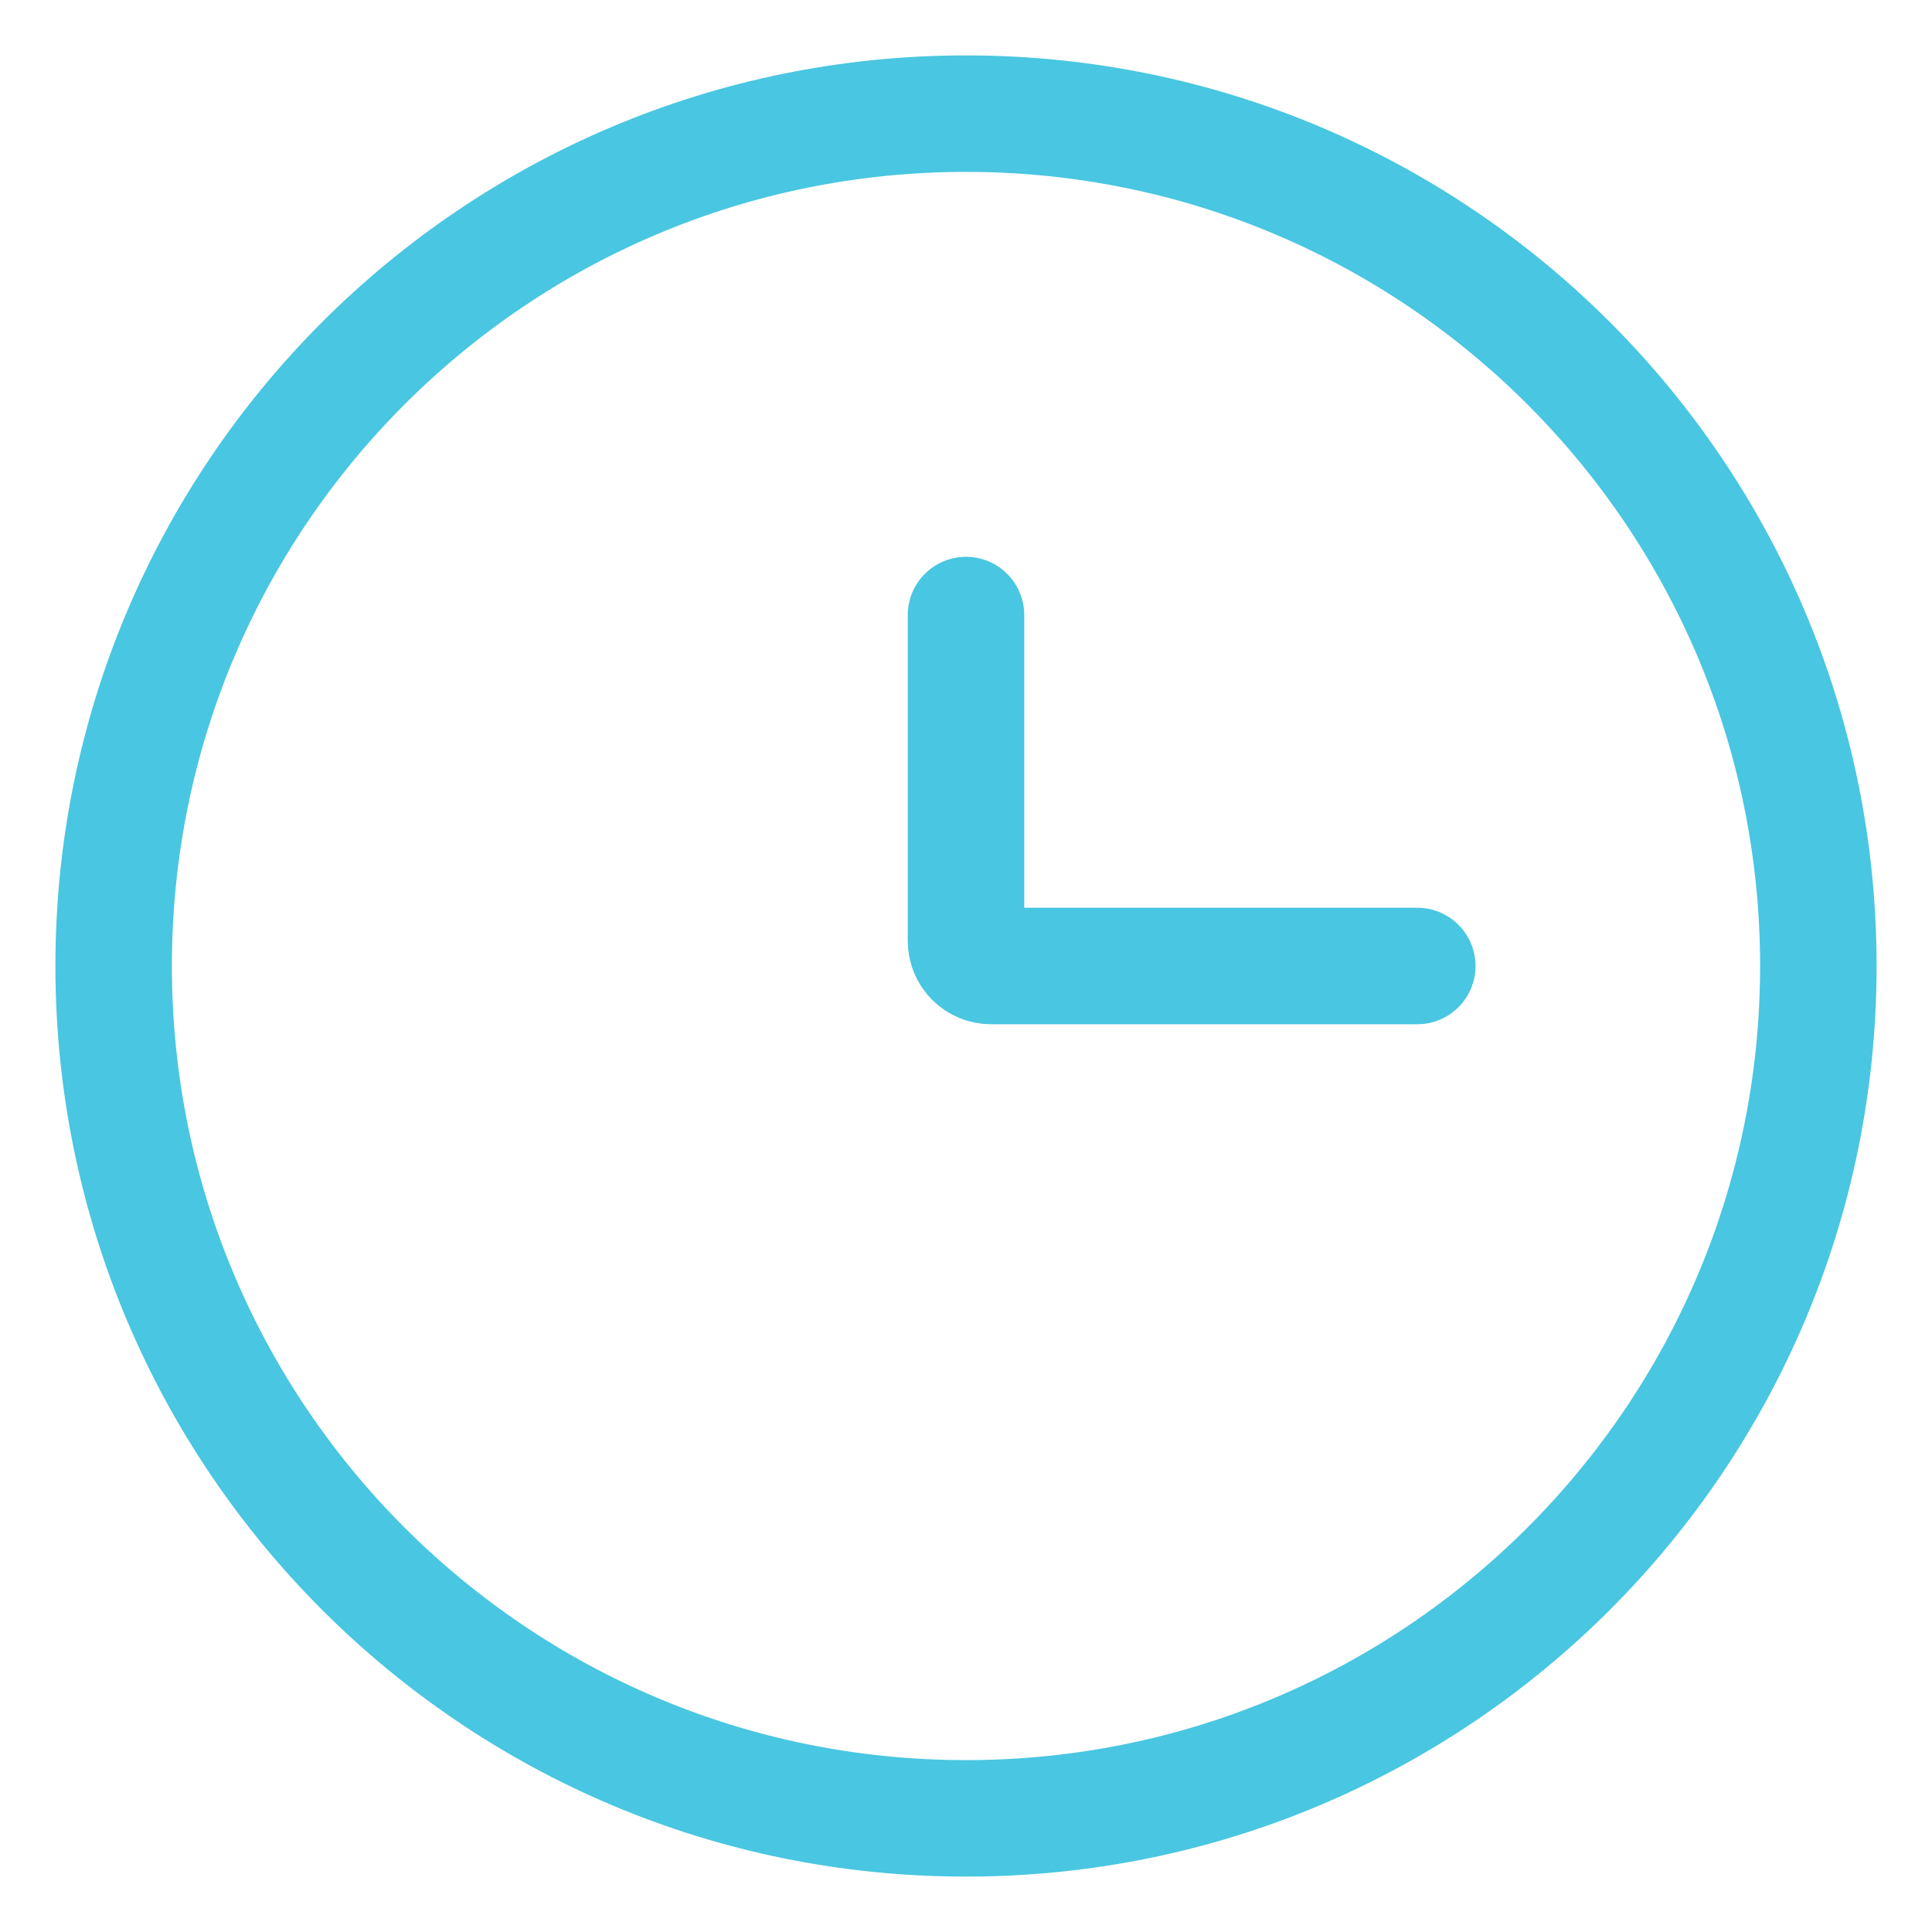 <?xml version="1.0" encoding="UTF-8"?> <svg xmlns="http://www.w3.org/2000/svg" width="17" height="17" viewBox="0 0 17 17" fill="none"><path d="M8.5 16C12.642 16 16 12.642 16 8.5C16 4.358 12.642 1 8.5 1C4.358 1 1 4.358 1 8.5C1 12.642 4.358 16 8.5 16Z" stroke="#49C6E1" stroke-width="1.025"></path><path d="M12.471 8.5H8.721C8.662 8.5 8.606 8.477 8.565 8.436C8.523 8.394 8.5 8.338 8.5 8.28V5.412" stroke="#49C6E1" stroke-width="1.025" stroke-linecap="round"></path></svg> 